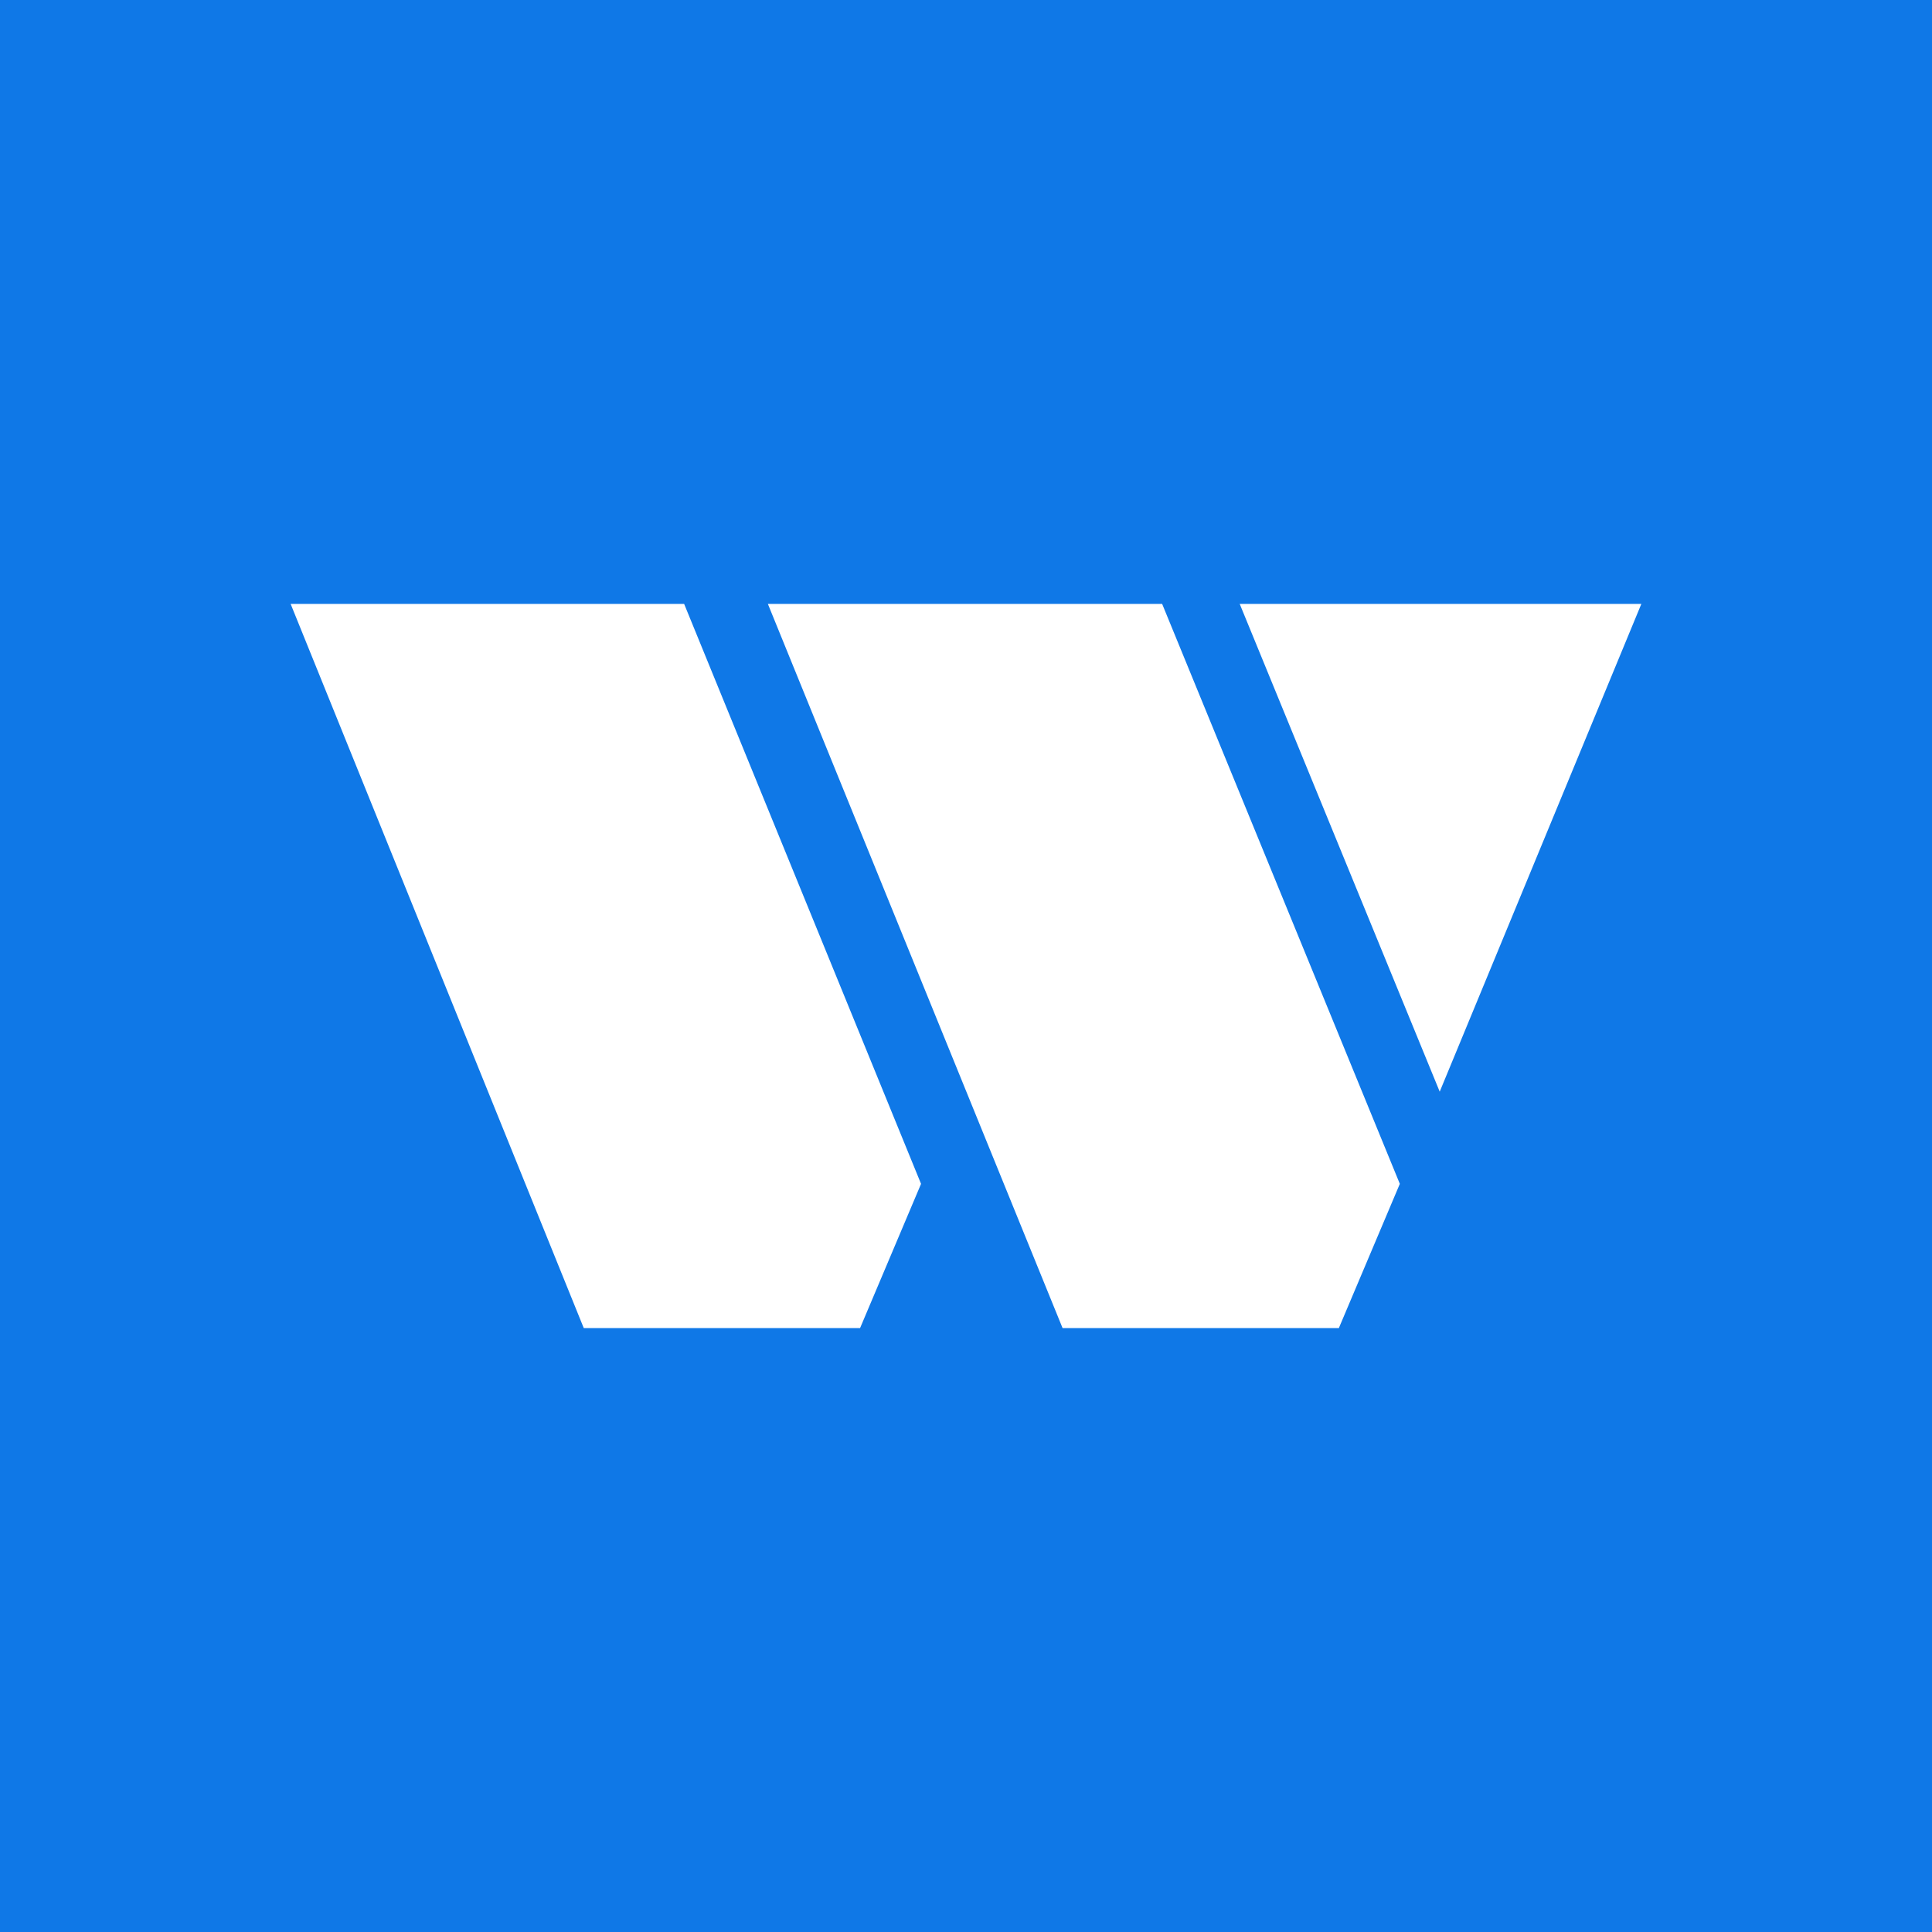 <?xml version="1.0" encoding="UTF-8"?><svg width="108px" height="108px" version="1.1" xmlns="http://www.w3.org/2000/svg" xmlns:xlink="http://www.w3.org/1999/xlink"><title>基础云平台logo</title><g id="页面-1" stroke="none" stroke-width="1" fill="none" fill-rule="evenodd"><g id="icon" transform="translate(-814, -22)"><g id="编组-15" transform="translate(616, 22)"><rect id="矩形备份-2" fill="#0F78E7" x="198" y="0" width="108" height="108"/><g id="02-图标/1024x1024/logo1备份-4" transform="translate(209, 11)"><g id="编组" transform="translate(43, 43) rotate(-180) translate(-43, -43) translate(5.248, 22.76)" fill="#FFFFFF"><path d="M59.119,2.82901274e-14 L59.223,0.256 L75.505,40.48 L53.508,40.48 L40.265,8.062 L43.673,2.82901274e-14 L59.119,2.82901274e-14 Z M32.354,2.82901274e-14 L48.827,40.48 L26.787,40.48 L13.501,8.062 L16.909,2.82901274e-14 L32.354,2.82901274e-14 Z M11.271,13.215 L22.451,40.48 L-3.55271368e-15,40.48 L11.271,13.215 Z" id="w"/></g><g id="图标规范参考线"/></g></g></g></g></svg>